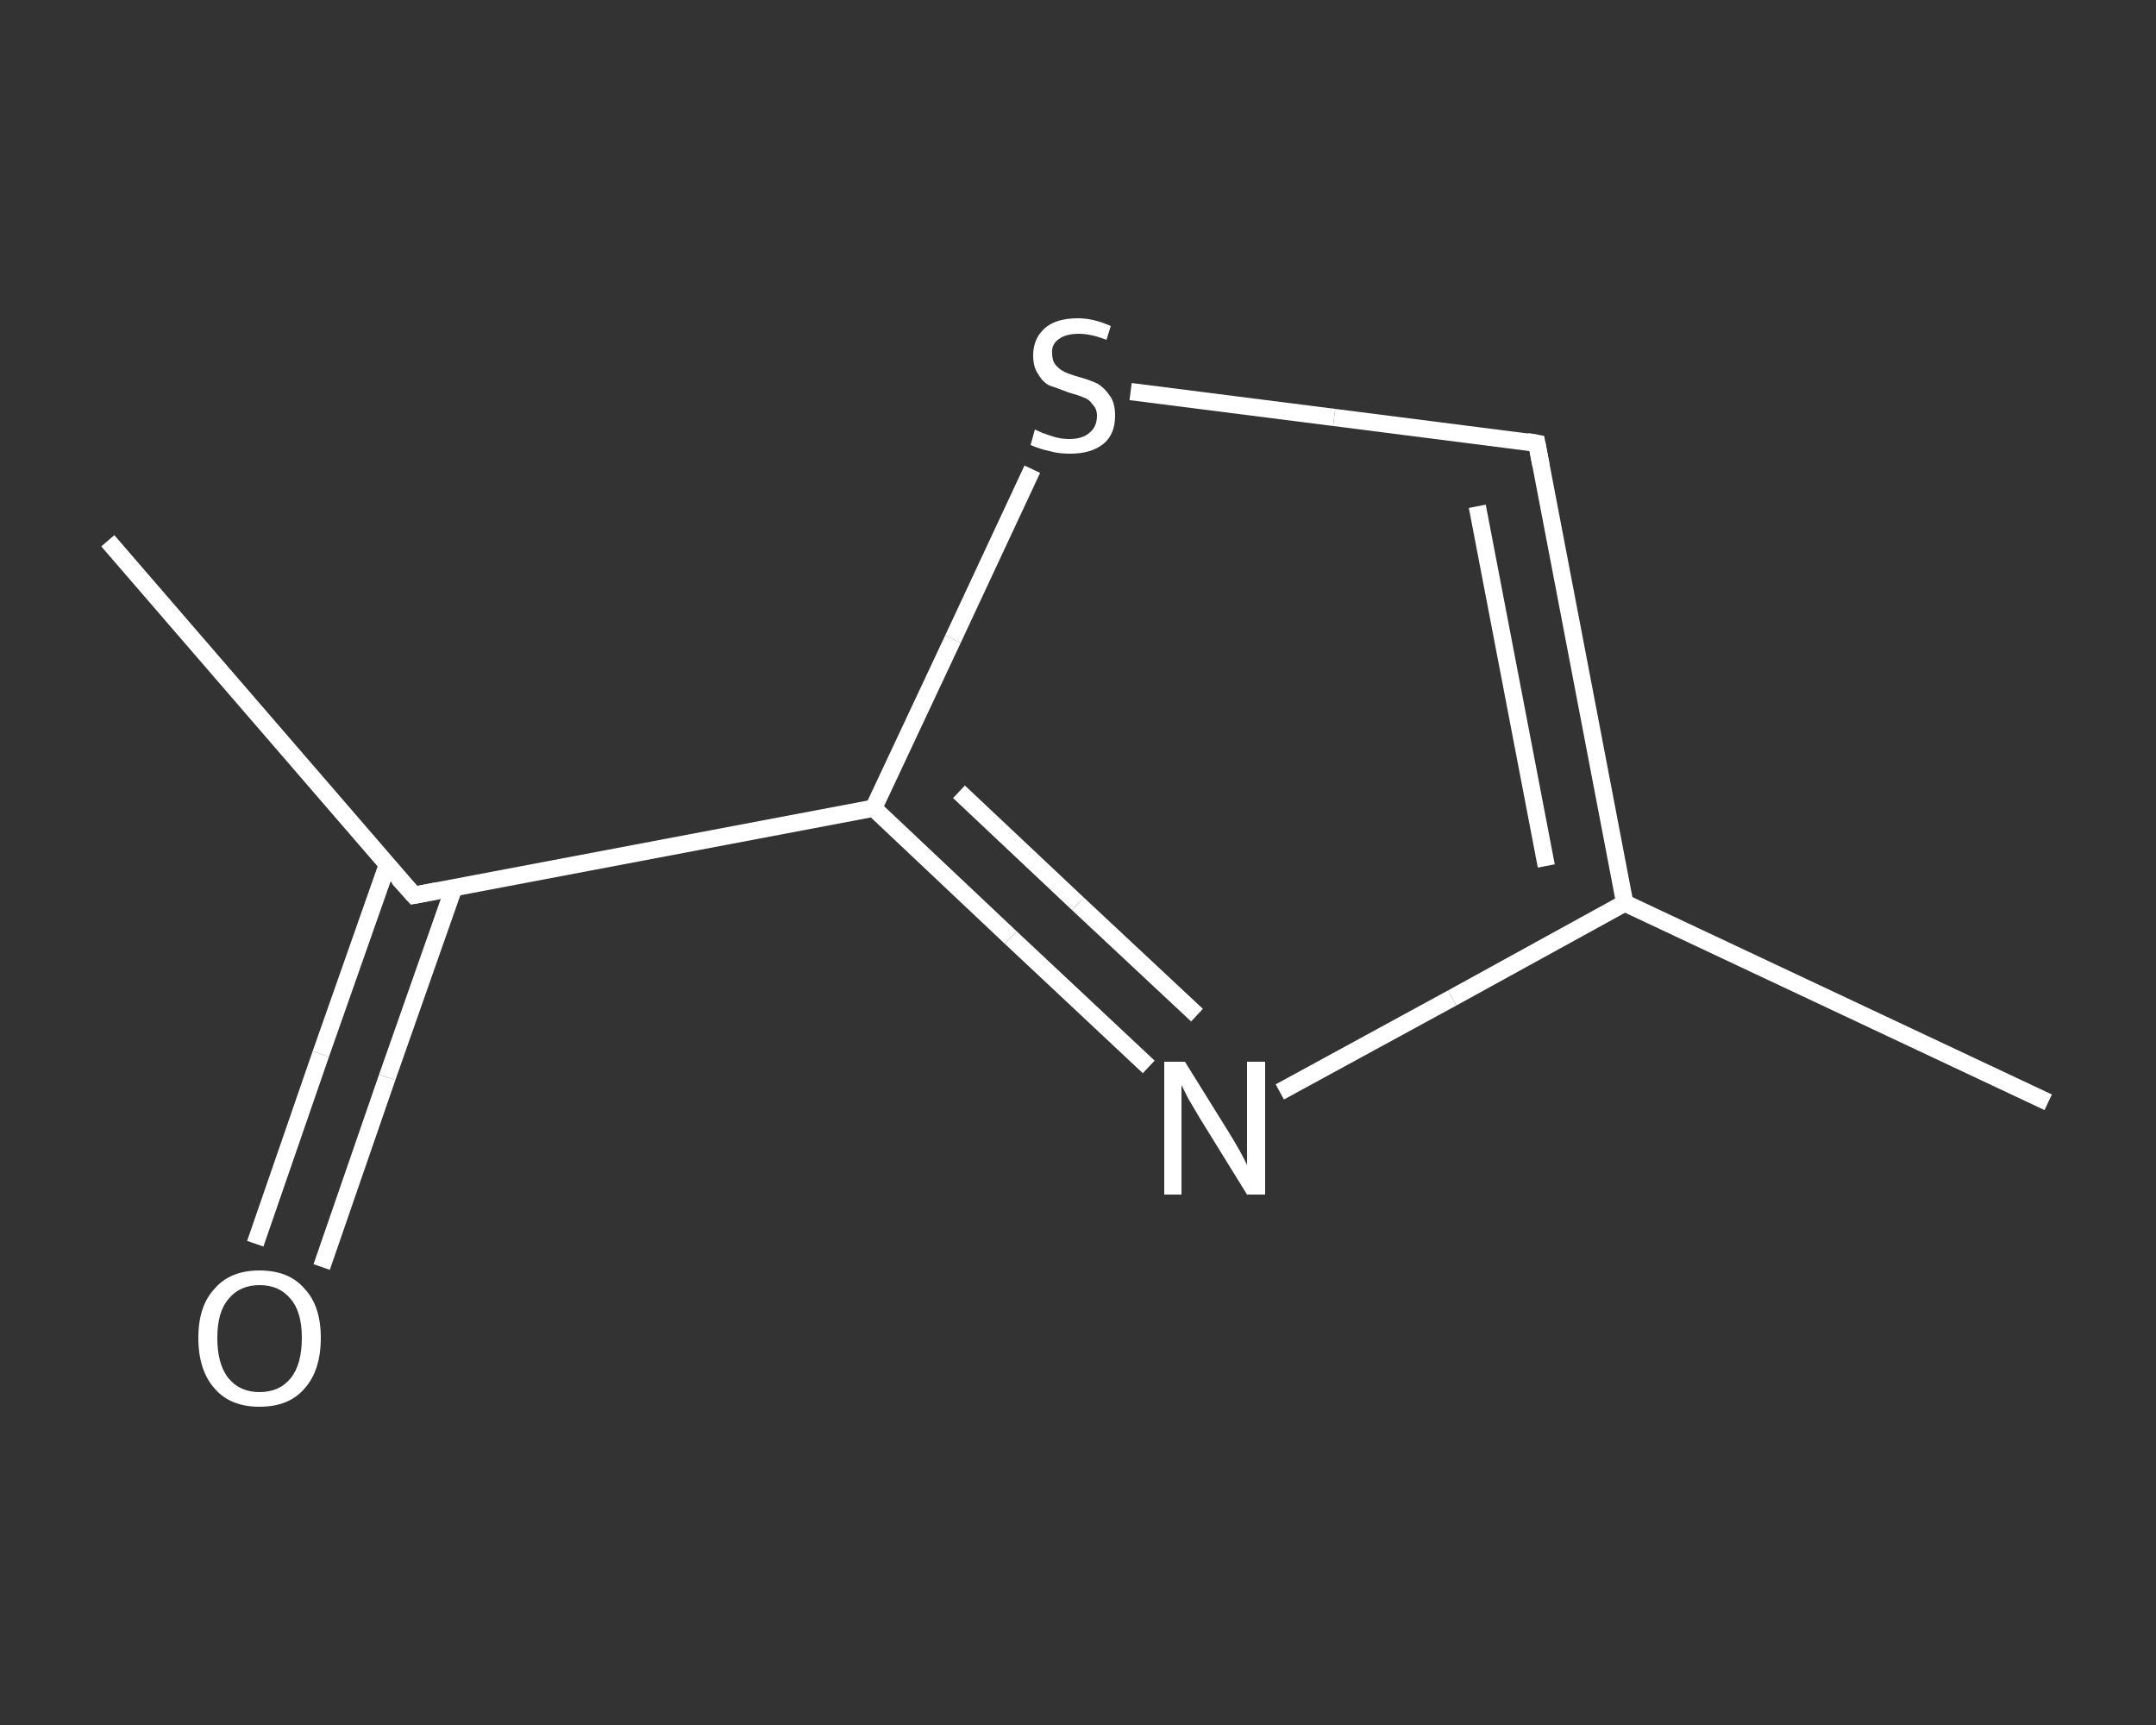 <?xml version='1.0' encoding='iso-8859-1'?>
<svg version='1.1' baseProfile='full'
              xmlns='http://www.w3.org/2000/svg'
                      xmlns:rdkit='http://www.rdkit.org/xml'
                      xmlns:xlink='http://www.w3.org/1999/xlink'
                  xml:space='preserve'
width='250px' height='200px' viewBox='0 0 250 200'>
<rect x="0" y="0" width="250" height="200" fill="#333333" stroke="none"/>
<!-- END OF HEADER -->
<rect style='opacity:1.0;fill:transparent;stroke:none' width='250.0' height='200.0' x='0.0' y='0.0'> </rect>
<path class='bond-0 atom-0 atom-1' d='M 12.5,62.7 L 48.0,103.8' style='fill:none;fill-rule:evenodd;stroke:#FFFFFF;stroke-width:2.0px;stroke-linecap:butt;stroke-linejoin:miter;stroke-opacity:1' />
<path class='bond-1 atom-1 atom-2' d='M 44.9,100.3 L 37.2,122.2' style='fill:none;fill-rule:evenodd;stroke:#FFFFFF;stroke-width:2.0px;stroke-linecap:butt;stroke-linejoin:miter;stroke-opacity:1' />
<path class='bond-1 atom-1 atom-2' d='M 37.2,122.2 L 29.6,144.2' style='fill:none;fill-rule:evenodd;stroke:#FFFFFF;stroke-width:2.0px;stroke-linecap:butt;stroke-linejoin:miter;stroke-opacity:1' />
<path class='bond-1 atom-1 atom-2' d='M 52.6,103.0 L 44.9,124.9' style='fill:none;fill-rule:evenodd;stroke:#FFFFFF;stroke-width:2.0px;stroke-linecap:butt;stroke-linejoin:miter;stroke-opacity:1' />
<path class='bond-1 atom-1 atom-2' d='M 44.9,124.9 L 37.3,146.9' style='fill:none;fill-rule:evenodd;stroke:#FFFFFF;stroke-width:2.0px;stroke-linecap:butt;stroke-linejoin:miter;stroke-opacity:1' />
<path class='bond-2 atom-1 atom-3' d='M 48.0,103.8 L 101.3,93.7' style='fill:none;fill-rule:evenodd;stroke:#FFFFFF;stroke-width:2.0px;stroke-linecap:butt;stroke-linejoin:miter;stroke-opacity:1' />
<path class='bond-3 atom-3 atom-4' d='M 101.3,93.7 L 117.2,108.7' style='fill:none;fill-rule:evenodd;stroke:#FFFFFF;stroke-width:2.0px;stroke-linecap:butt;stroke-linejoin:miter;stroke-opacity:1' />
<path class='bond-3 atom-3 atom-4' d='M 117.2,108.7 L 133.2,123.7' style='fill:none;fill-rule:evenodd;stroke:#FFFFFF;stroke-width:2.0px;stroke-linecap:butt;stroke-linejoin:miter;stroke-opacity:1' />
<path class='bond-3 atom-3 atom-4' d='M 111.2,91.8 L 125.0,104.8' style='fill:none;fill-rule:evenodd;stroke:#FFFFFF;stroke-width:2.0px;stroke-linecap:butt;stroke-linejoin:miter;stroke-opacity:1' />
<path class='bond-3 atom-3 atom-4' d='M 125.0,104.8 L 138.8,117.7' style='fill:none;fill-rule:evenodd;stroke:#FFFFFF;stroke-width:2.0px;stroke-linecap:butt;stroke-linejoin:miter;stroke-opacity:1' />
<path class='bond-4 atom-4 atom-5' d='M 148.4,126.6 L 168.4,115.7' style='fill:none;fill-rule:evenodd;stroke:#FFFFFF;stroke-width:2.0px;stroke-linecap:butt;stroke-linejoin:miter;stroke-opacity:1' />
<path class='bond-4 atom-4 atom-5' d='M 168.4,115.7 L 188.4,104.7' style='fill:none;fill-rule:evenodd;stroke:#FFFFFF;stroke-width:2.0px;stroke-linecap:butt;stroke-linejoin:miter;stroke-opacity:1' />
<path class='bond-5 atom-5 atom-6' d='M 188.4,104.7 L 237.5,127.8' style='fill:none;fill-rule:evenodd;stroke:#FFFFFF;stroke-width:2.0px;stroke-linecap:butt;stroke-linejoin:miter;stroke-opacity:1' />
<path class='bond-6 atom-5 atom-7' d='M 188.4,104.7 L 178.2,51.4' style='fill:none;fill-rule:evenodd;stroke:#FFFFFF;stroke-width:2.0px;stroke-linecap:butt;stroke-linejoin:miter;stroke-opacity:1' />
<path class='bond-6 atom-5 atom-7' d='M 179.3,100.4 L 171.3,58.7' style='fill:none;fill-rule:evenodd;stroke:#FFFFFF;stroke-width:2.0px;stroke-linecap:butt;stroke-linejoin:miter;stroke-opacity:1' />
<path class='bond-7 atom-7 atom-8' d='M 178.2,51.4 L 154.7,48.4' style='fill:none;fill-rule:evenodd;stroke:#FFFFFF;stroke-width:2.0px;stroke-linecap:butt;stroke-linejoin:miter;stroke-opacity:1' />
<path class='bond-7 atom-7 atom-8' d='M 154.7,48.4 L 131.1,45.4' style='fill:none;fill-rule:evenodd;stroke:#FFFFFF;stroke-width:2.0px;stroke-linecap:butt;stroke-linejoin:miter;stroke-opacity:1' />
<path class='bond-8 atom-8 atom-3' d='M 119.7,54.4 L 110.5,74.1' style='fill:none;fill-rule:evenodd;stroke:#FFFFFF;stroke-width:2.0px;stroke-linecap:butt;stroke-linejoin:miter;stroke-opacity:1' />
<path class='bond-8 atom-8 atom-3' d='M 110.5,74.1 L 101.3,93.7' style='fill:none;fill-rule:evenodd;stroke:#FFFFFF;stroke-width:2.0px;stroke-linecap:butt;stroke-linejoin:miter;stroke-opacity:1' />
<path d='M 46.2,101.8 L 48.0,103.8 L 50.6,103.3' style='fill:none;stroke:#FFFFFF;stroke-width:2.0px;stroke-linecap:butt;stroke-linejoin:miter;stroke-opacity:1;' />
<path d='M 178.7,54.0 L 178.2,51.4 L 177.1,51.2' style='fill:none;stroke:#FFFFFF;stroke-width:2.0px;stroke-linecap:butt;stroke-linejoin:miter;stroke-opacity:1;' />
<path class='atom-2' d='M 23.0 155.1
Q 23.0 151.4, 24.9 149.4
Q 26.7 147.3, 30.1 147.3
Q 33.5 147.3, 35.3 149.4
Q 37.2 151.4, 37.2 155.1
Q 37.2 158.9, 35.3 161.0
Q 33.5 163.1, 30.1 163.1
Q 26.7 163.1, 24.9 161.0
Q 23.0 158.9, 23.0 155.1
M 30.1 161.4
Q 32.4 161.4, 33.7 159.8
Q 35.0 158.2, 35.0 155.1
Q 35.0 152.1, 33.7 150.6
Q 32.4 149.0, 30.1 149.0
Q 27.8 149.0, 26.5 150.6
Q 25.2 152.1, 25.2 155.1
Q 25.2 158.2, 26.5 159.8
Q 27.8 161.4, 30.1 161.4
' fill='#FFFFFF'/>
<path class='atom-4' d='M 137.4 123.1
L 142.5 131.3
Q 143.0 132.1, 143.8 133.5
Q 144.6 135.0, 144.6 135.1
L 144.6 123.1
L 146.7 123.1
L 146.7 138.5
L 144.6 138.5
L 139.1 129.6
Q 138.5 128.6, 137.8 127.4
Q 137.2 126.2, 137.0 125.8
L 137.0 138.5
L 135.0 138.5
L 135.0 123.1
L 137.4 123.1
' fill='#FFFFFF'/>
<path class='atom-8' d='M 120.0 49.8
Q 120.2 49.9, 120.9 50.2
Q 121.7 50.5, 122.4 50.7
Q 123.2 50.9, 124.0 50.9
Q 125.5 50.9, 126.3 50.2
Q 127.2 49.5, 127.2 48.2
Q 127.2 47.4, 126.7 46.9
Q 126.3 46.3, 125.7 46.1
Q 125.0 45.8, 123.9 45.5
Q 122.6 45.0, 121.7 44.7
Q 120.9 44.3, 120.4 43.4
Q 119.8 42.6, 119.8 41.2
Q 119.8 39.3, 121.1 38.1
Q 122.4 36.9, 125.0 36.9
Q 126.8 36.9, 128.8 37.8
L 128.3 39.4
Q 126.5 38.7, 125.1 38.7
Q 123.6 38.7, 122.8 39.3
Q 121.9 39.9, 122.0 41.0
Q 122.0 41.8, 122.4 42.3
Q 122.8 42.8, 123.4 43.1
Q 124.0 43.4, 125.1 43.7
Q 126.5 44.1, 127.3 44.5
Q 128.1 45.0, 128.7 45.9
Q 129.3 46.7, 129.3 48.2
Q 129.3 50.4, 127.9 51.5
Q 126.5 52.6, 124.1 52.6
Q 122.7 52.6, 121.7 52.3
Q 120.7 52.1, 119.5 51.6
L 120.0 49.8
' fill='#FFFFFF'/>
</svg>
